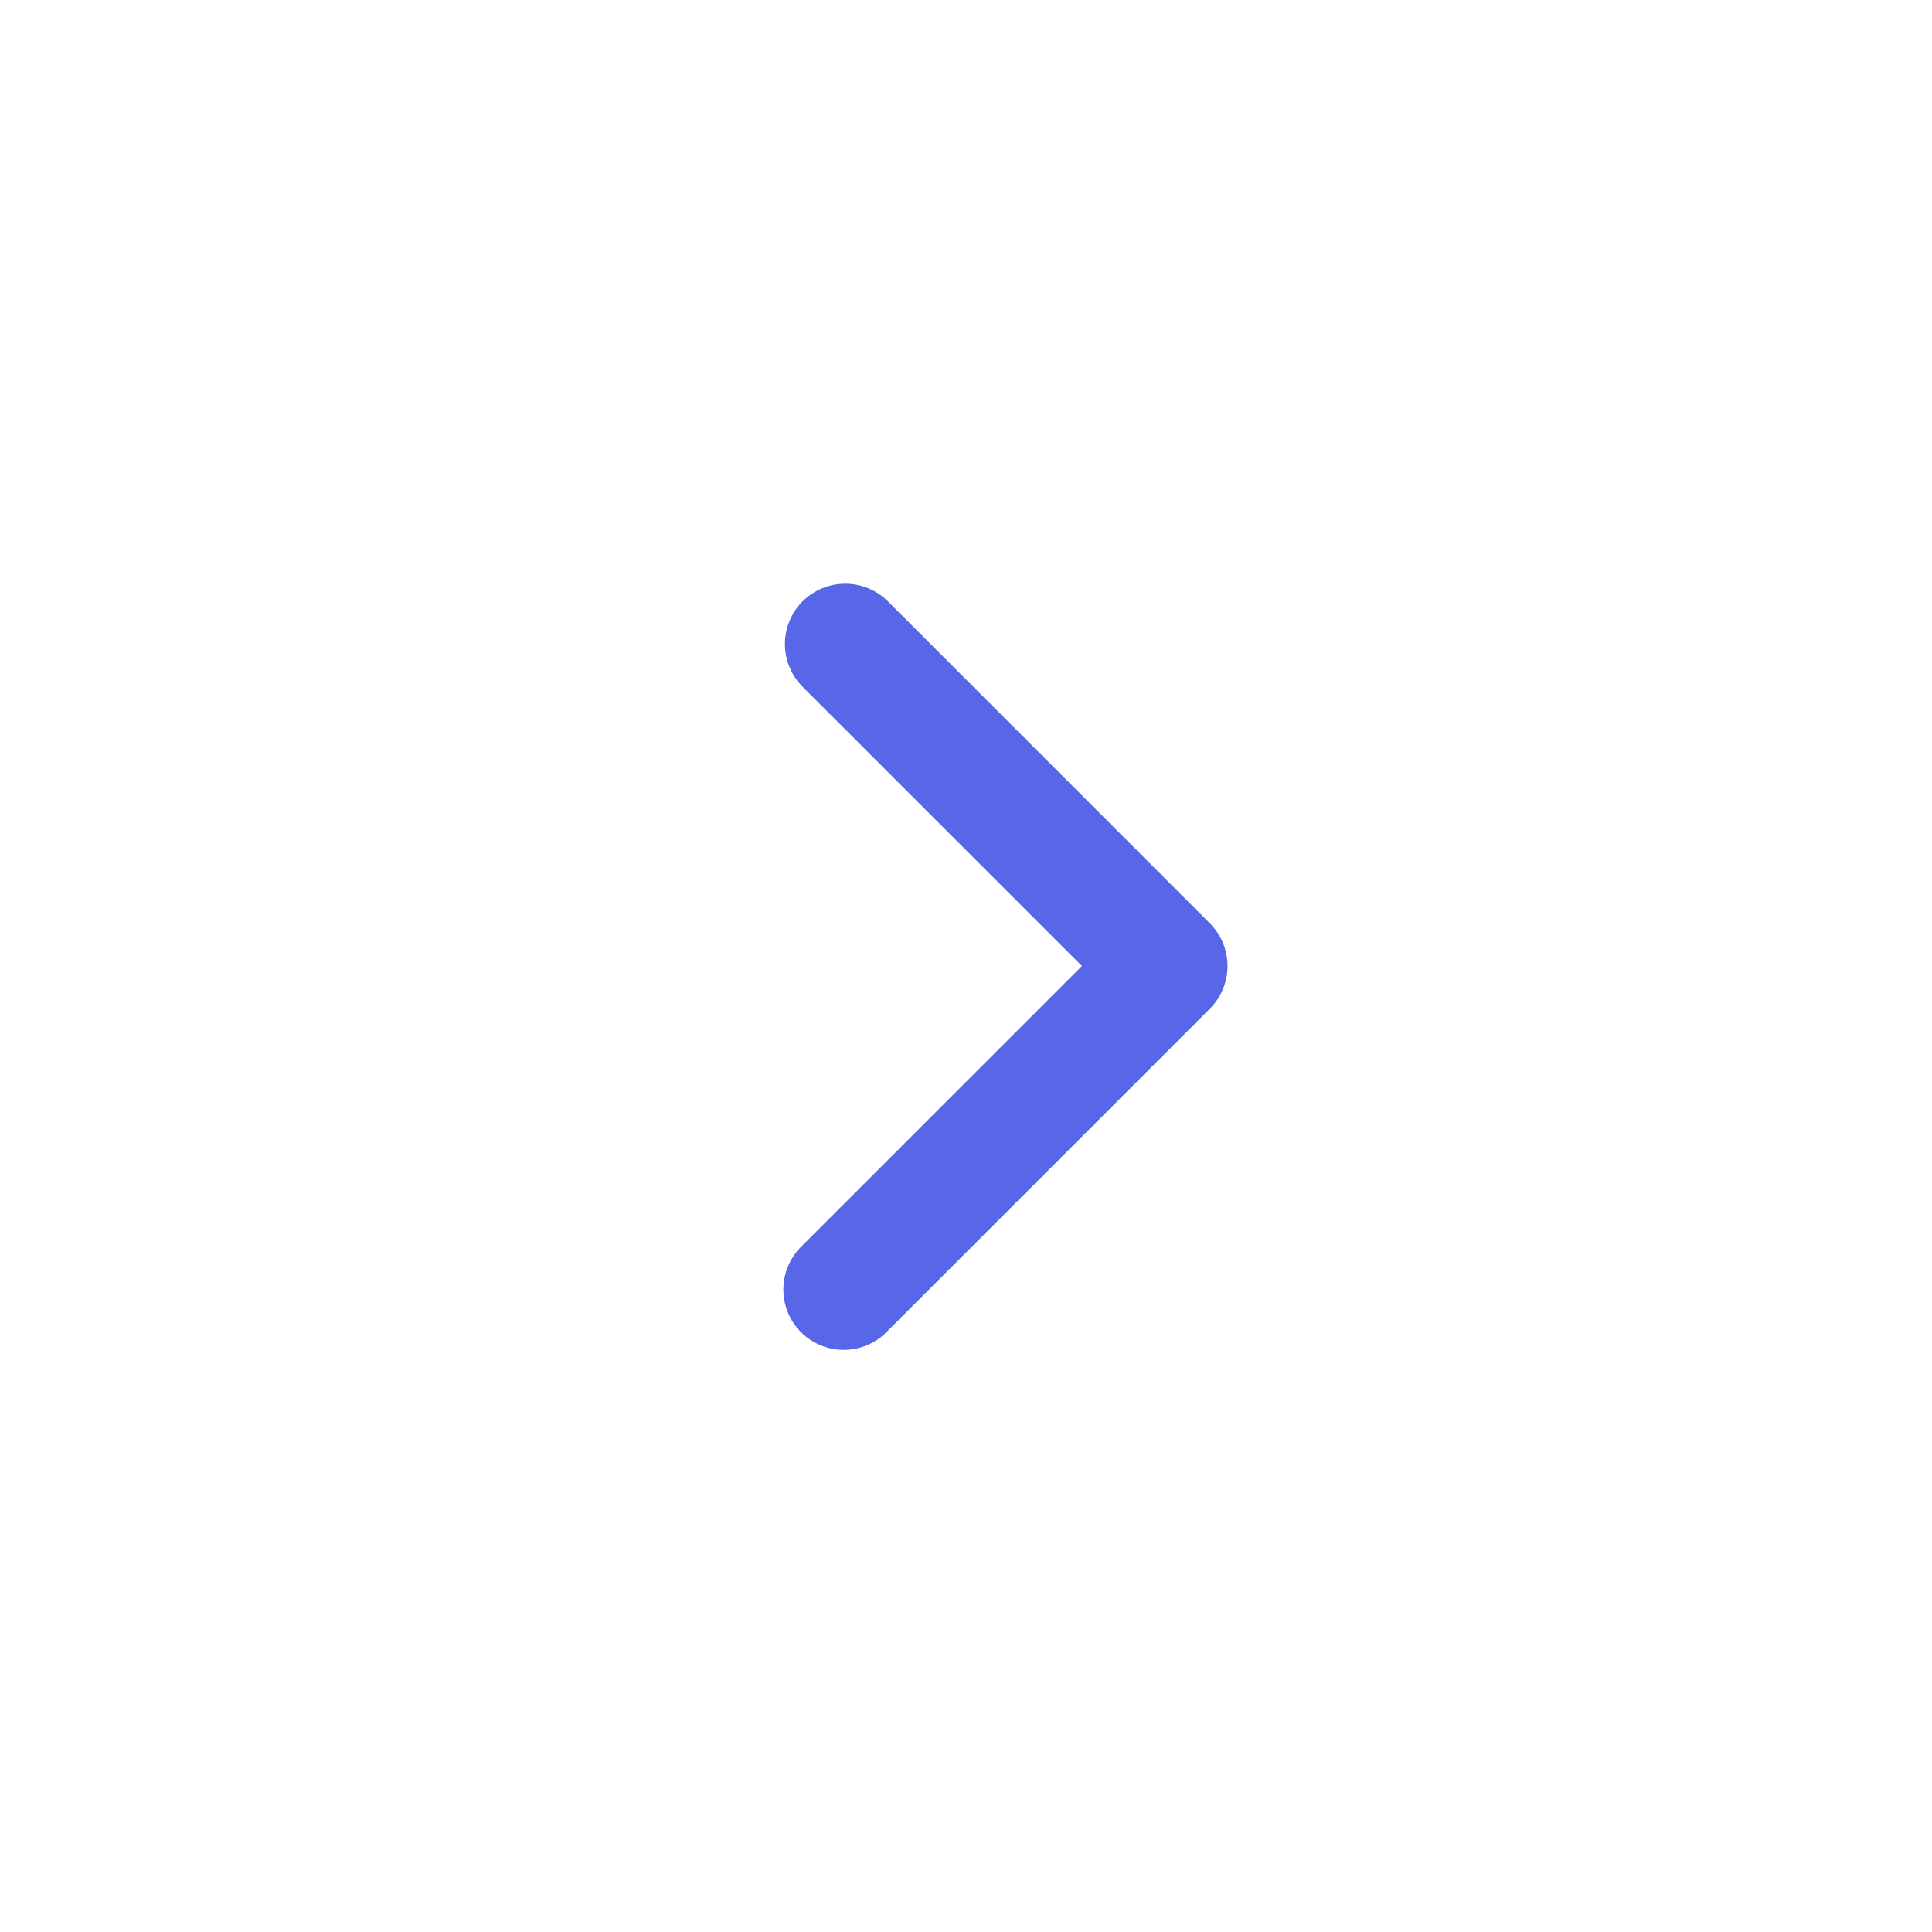 <?xml version="1.0" encoding="UTF-8"?> <svg xmlns="http://www.w3.org/2000/svg" width="32" height="32" viewBox="0 0 32 32" fill="none"><path fill-rule="evenodd" clip-rule="evenodd" d="M13.293 9.96C13.481 9.773 13.735 9.668 14 9.668C14.265 9.668 14.519 9.773 14.707 9.96L20.04 15.294C20.227 15.481 20.332 15.735 20.332 16C20.332 16.265 20.227 16.52 20.04 16.707L14.707 22.04C14.615 22.139 14.505 22.218 14.382 22.272C14.259 22.327 14.127 22.356 13.993 22.358C13.858 22.361 13.725 22.336 13.601 22.286C13.476 22.236 13.363 22.161 13.268 22.066C13.173 21.971 13.098 21.858 13.048 21.733C12.998 21.609 12.973 21.475 12.975 21.341C12.978 21.207 13.007 21.074 13.062 20.952C13.116 20.829 13.195 20.719 13.293 20.627L17.92 16L13.293 11.374C13.106 11.186 13.001 10.932 13.001 10.667C13.001 10.402 13.106 10.148 13.293 9.96Z" fill="#5867E7"></path></svg> 
